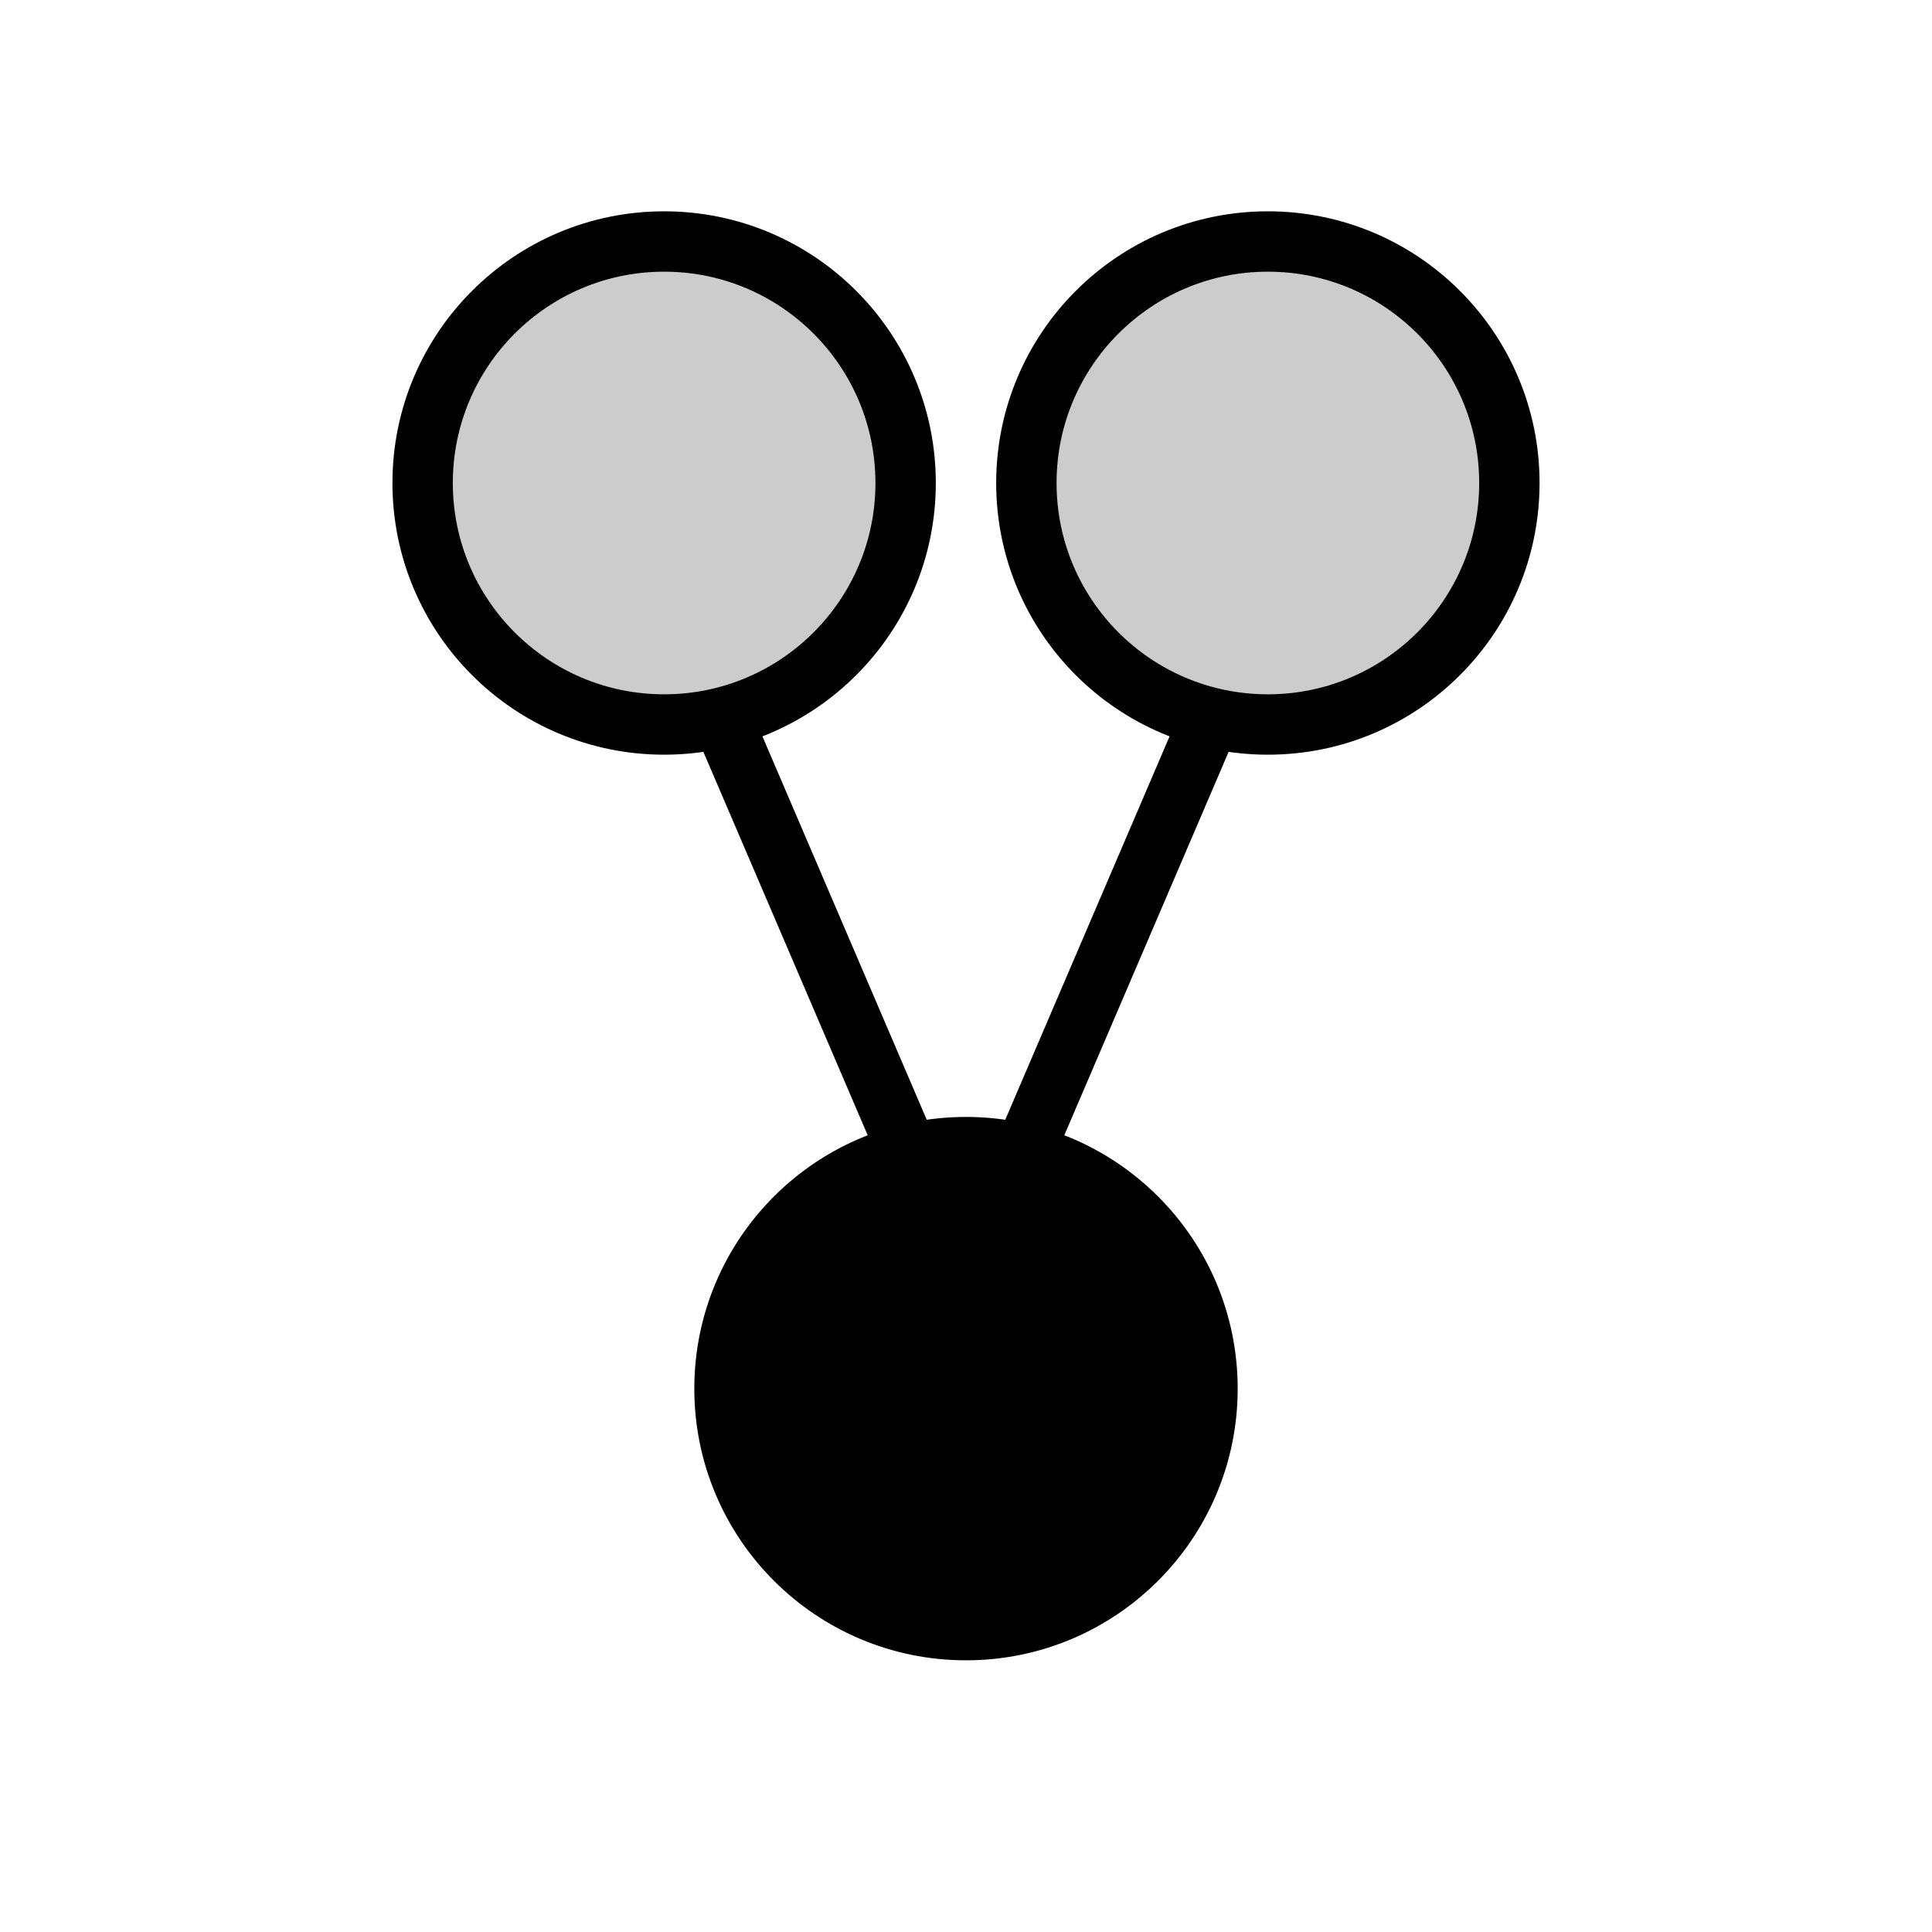 <svg width="64" height="64" viewBox="0 0 64 64" fill="none" xmlns="http://www.w3.org/2000/svg">
  <circle cx="22" cy="16" r="8" fill="currentColor" fill-opacity="0.2" stroke="currentColor" stroke-width="2"/>
  <circle cx="42" cy="16" r="8" fill="currentColor" fill-opacity="0.2" stroke="currentColor" stroke-width="2"/>
  <circle cx="32" cy="46" r="8" fill="currentColor" stroke="currentColor" stroke-width="2"/>
  <path d="M24 24L30 38" stroke="currentColor" stroke-width="2"/>
  <path d="M40 24L34 38" stroke="currentColor" stroke-width="2"/>
</svg> 